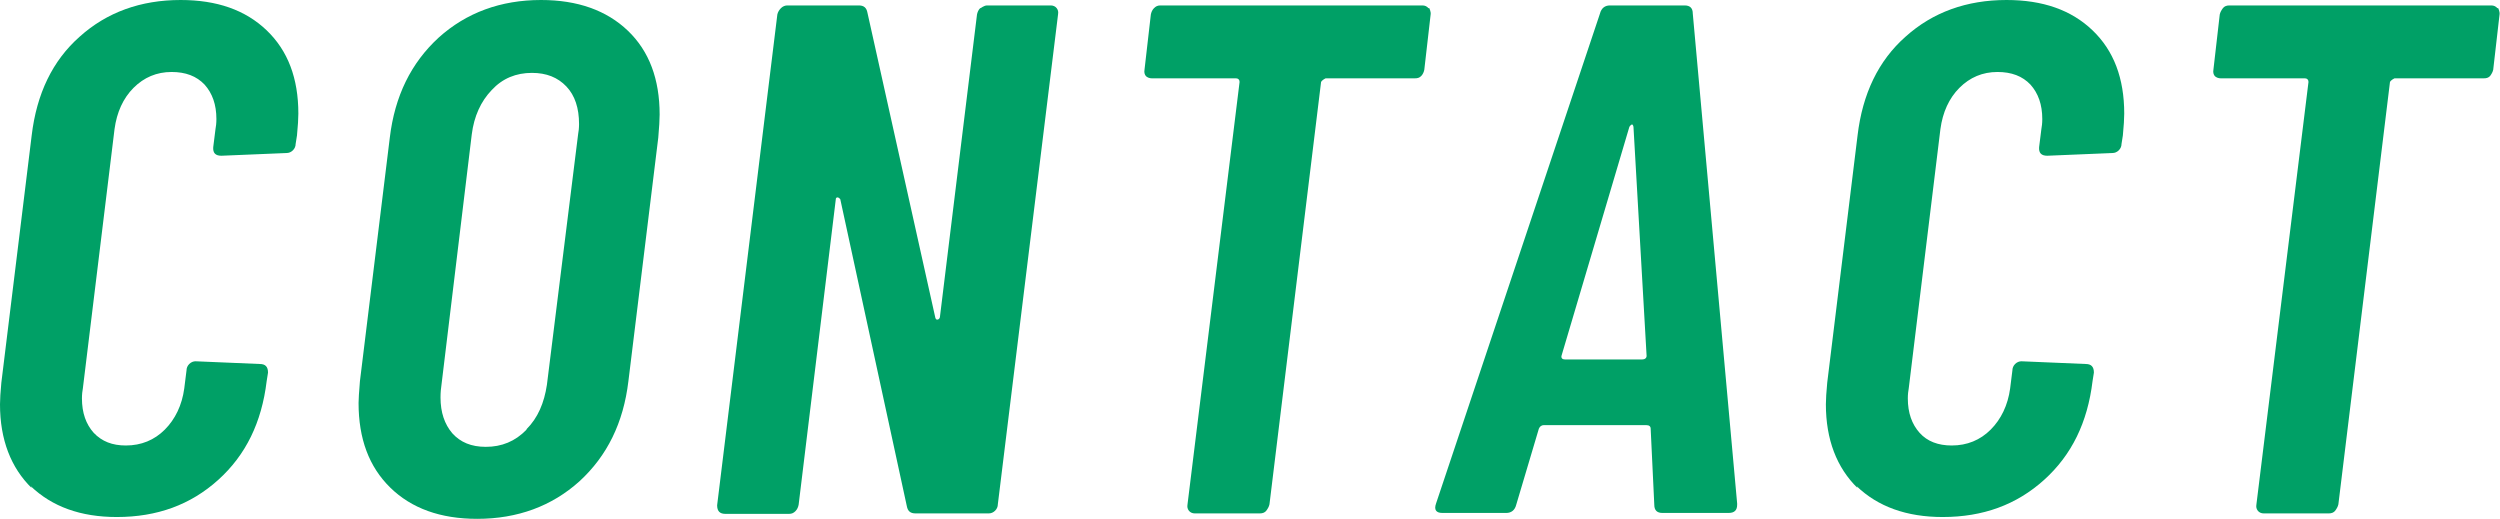 <?xml version="1.0" encoding="UTF-8"?><svg id="_レイヤー_2" xmlns="http://www.w3.org/2000/svg" viewBox="0 0 55.22 11.46"><defs><style>.cls-1{fill:#00a066;stroke-width:0px;}</style></defs><g id="_デザイン"><path class="cls-1" d="M.7,10.78c-.46-.45-.7-1.07-.7-1.85,0-.11.01-.27.03-.48L.7,2.99c.11-.92.46-1.65,1.06-2.18.6-.54,1.35-.81,2.23-.81.8,0,1.43.22,1.9.67.47.45.7,1.06.7,1.84,0,.11-.01.27-.03.48l-.03.19c0,.05-.02.1-.06.14-.04.04-.09.06-.14.06l-1.44.06c-.13,0-.19-.06-.18-.19l.05-.4c.01-.05.02-.13.02-.22,0-.32-.09-.57-.26-.76-.18-.19-.42-.28-.73-.28-.33,0-.61.12-.84.35s-.37.54-.42.91l-.7,5.73c-.01.05-.02.13-.02.22,0,.32.09.57.26.76.18.19.41.28.71.28.34,0,.63-.12.86-.35.23-.23.38-.54.43-.91l.05-.4c0-.05.02-.1.06-.14.04-.04.09-.06.14-.06l1.42.06c.12,0,.18.06.18.19l-.03.19c-.11.91-.46,1.63-1.07,2.18-.61.55-1.35.82-2.24.82-.8,0-1.43-.23-1.9-.68Z"/><path class="cls-1" d="M8.62,10.77c-.47-.46-.7-1.08-.7-1.87,0-.08.01-.24.03-.48l.66-5.38c.11-.92.47-1.65,1.08-2.21.61-.55,1.37-.83,2.26-.83.81,0,1.45.23,1.92.68.47.45.7,1.07.7,1.85,0,.11-.01.28-.03.51l-.66,5.38c-.11.92-.47,1.65-1.08,2.21-.61.55-1.37.83-2.26.83-.81,0-1.45-.23-1.92-.69ZM11.63,9.48c.25-.25.39-.58.45-.98l.69-5.54c.01-.05.02-.13.02-.22,0-.35-.09-.63-.28-.83s-.44-.3-.76-.3c-.35,0-.65.12-.89.38-.24.25-.39.58-.44.98l-.67,5.54c-.01.06-.02.16-.02.27,0,.33.09.59.26.79.18.2.42.3.74.3.35,0,.65-.12.9-.38Z"/><path class="cls-1" d="M21.66.18s.08-.06.14-.06h1.41c.05,0,.1.02.13.06.03.04.04.08.03.14l-1.33,10.82c0,.05-.02.1-.06.14s-.09.06-.14.06h-1.62c-.11,0-.17-.05-.19-.16l-1.47-6.78s-.03-.04-.06-.04c-.03,0-.04.02-.04.05l-.82,6.74c-.01.05-.03.1-.07.14-.04.04-.08.06-.14.06h-1.41c-.12,0-.18-.06-.18-.19L17.17.32c.01-.05.04-.1.08-.14.04-.04.09-.06.14-.06h1.58c.11,0,.17.05.19.16l1.5,6.74s.01.04.04.04c.03,0,.05-.02.06-.05l.82-6.69c.01-.05.03-.1.07-.14Z"/><path class="cls-1" d="M31.57.18s.04.08.03.14l-.14,1.22c-.01.05-.03.1-.07.14-.04.04-.08.05-.14.05h-1.97s-.07.03-.1.08l-1.14,9.33c-.01.05-.04.1-.07.14s-.08.06-.14.06h-1.44c-.05,0-.1-.02-.13-.06-.03-.04-.04-.08-.03-.14l1.15-9.33c0-.05-.03-.08-.08-.08h-1.86c-.05,0-.1-.02-.13-.05-.03-.04-.04-.08-.03-.14l.14-1.22c.01-.05.03-.1.07-.14.04-.04.08-.06.14-.06h5.79c.05,0,.1.02.13.06Z"/><path class="cls-1" d="M36.54,11.15l-.08-1.68c0-.05-.03-.08-.1-.08h-2.26c-.05,0-.09.03-.11.08l-.5,1.68c-.03.12-.11.18-.22.18h-1.41c-.14,0-.19-.07-.14-.21L35.34.3c.03-.12.11-.18.22-.18h1.65c.12,0,.18.06.18.18l.98,10.82v.03c0,.12-.06.18-.19.18h-1.46c-.12,0-.18-.06-.18-.18ZM34.56,7.94h1.71c.06,0,.1-.03.1-.08l-.29-5.06s-.01-.05-.03-.05-.04.02-.06.05l-1.5,5.06c-.01.05.02.08.08.08Z"/><path class="cls-1" d="M41.03,10.78c-.46-.45-.7-1.07-.7-1.85,0-.11.01-.27.03-.48l.67-5.46c.11-.92.46-1.65,1.06-2.18.6-.54,1.35-.81,2.23-.81.8,0,1.43.22,1.9.67.47.45.7,1.06.7,1.84,0,.11-.01.27-.03.48l-.03.19c0,.05-.02.1-.06.14-.04.04-.09.06-.14.06l-1.44.06c-.13,0-.19-.06-.18-.19l.05-.4c.01-.05.02-.13.02-.22,0-.32-.09-.57-.26-.76-.18-.19-.42-.28-.73-.28-.33,0-.61.12-.84.35s-.37.54-.42.91l-.7,5.73c-.01.05-.02.13-.02.22,0,.32.09.57.26.76s.41.28.71.28c.34,0,.63-.12.86-.35.23-.23.38-.54.43-.91l.05-.4c0-.05.02-.1.06-.14.04-.04.09-.06.14-.06l1.42.06c.12,0,.18.06.18.19l-.03.19c-.11.91-.46,1.63-1.07,2.18-.61.55-1.35.82-2.24.82-.8,0-1.43-.23-1.9-.68Z"/><path class="cls-1" d="M55.18.18s.04.08.03.14l-.14,1.22c-.01.05-.04.1-.07.14-.04.04-.08.05-.14.05h-1.97s-.07.03-.1.08l-1.14,9.33c-.01.05-.04.1-.07.14s-.08.06-.14.06h-1.44c-.05,0-.1-.02-.13-.06-.03-.04-.04-.08-.03-.14l1.15-9.33c0-.05-.03-.08-.08-.08h-1.86c-.05,0-.1-.02-.13-.05-.03-.04-.04-.08-.03-.14l.14-1.22c.01-.05.04-.1.07-.14s.08-.06.14-.06h5.79c.05,0,.1.02.13.06Z"/></g></svg>